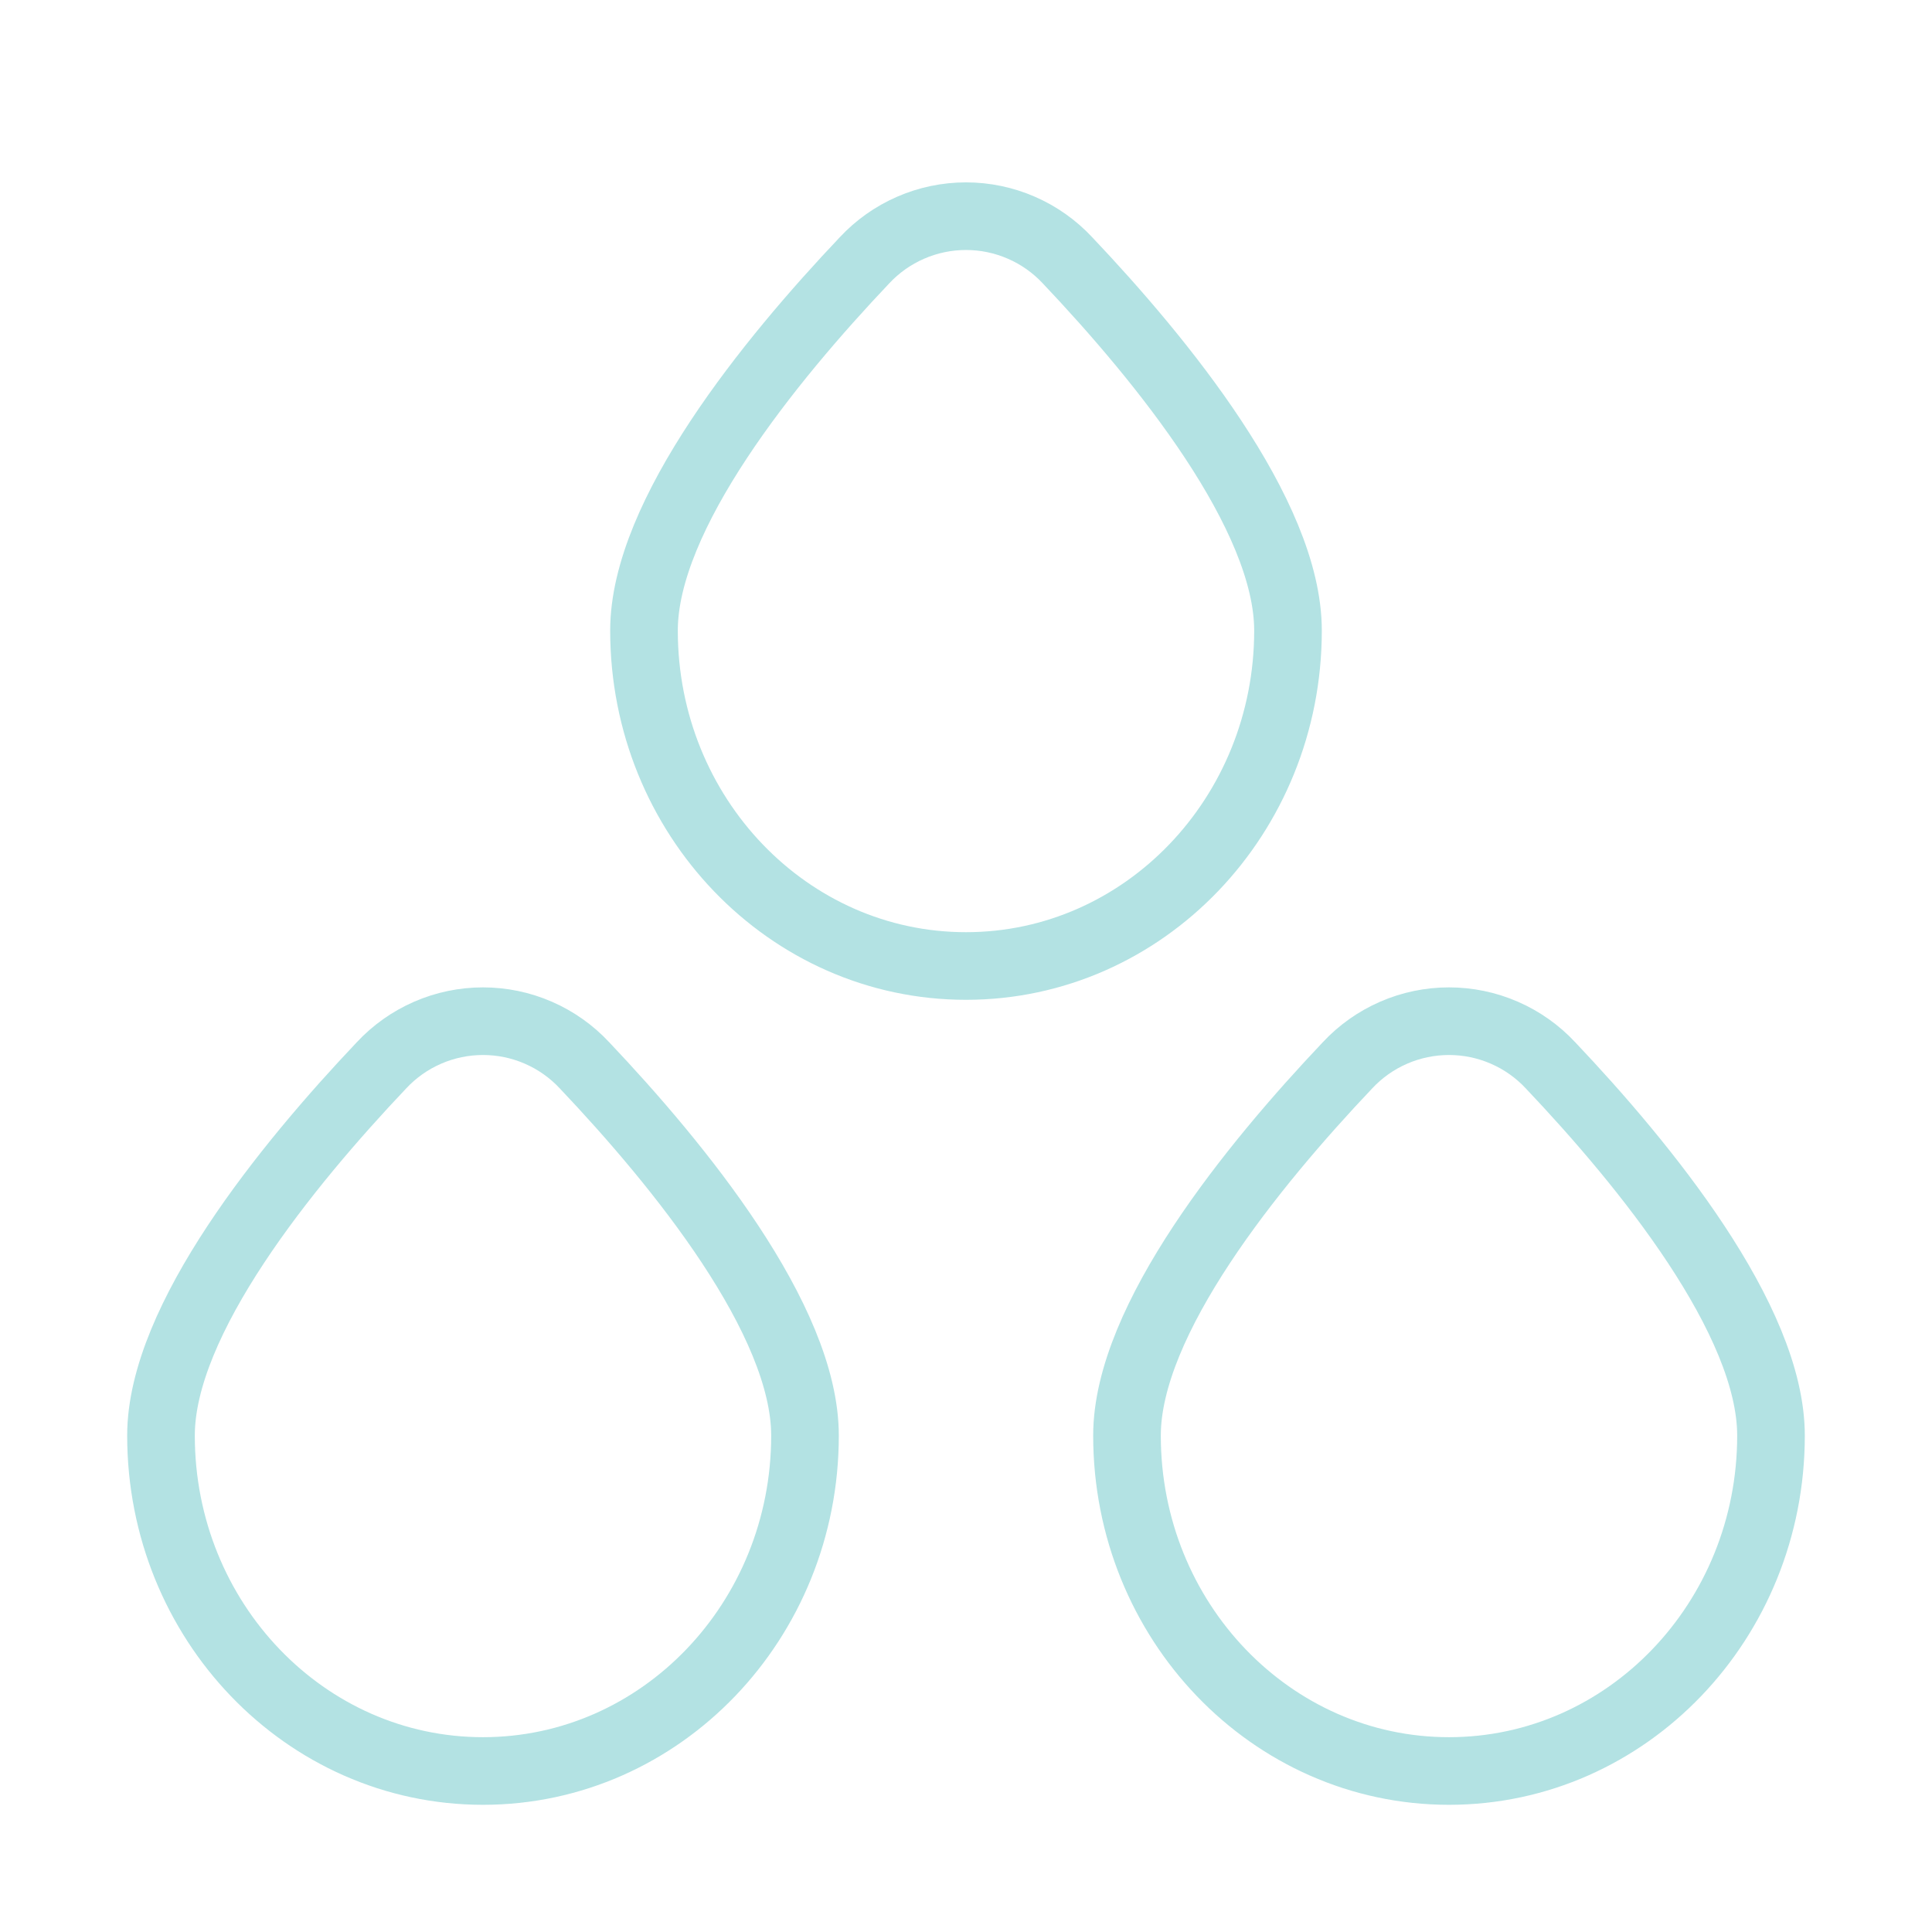 <svg xmlns="http://www.w3.org/2000/svg" width="200" height="200" viewBox="0 0 200 200" fill="none"><path d="M83.333 148.608C83.333 167.783 68.416 183.333 49.999 183.333C31.583 183.333 16.666 167.783 16.666 148.608C16.666 136.608 29.716 120.6 39.483 110.292C40.827 108.847 42.455 107.695 44.264 106.907C46.074 106.119 48.026 105.713 49.999 105.713C51.973 105.713 53.925 106.119 55.734 106.907C57.544 107.695 59.172 108.847 60.516 110.292C70.283 120.6 83.333 136.608 83.333 148.608ZM183.333 148.608C183.333 167.783 168.416 183.333 149.999 183.333C131.583 183.333 116.666 167.783 116.666 148.608C116.666 136.608 129.716 120.6 139.483 110.292C140.827 108.847 142.455 107.695 144.264 106.907C146.074 106.119 148.026 105.713 149.999 105.713C151.973 105.713 153.925 106.119 155.734 106.907C157.544 107.695 159.172 108.847 160.516 110.292C170.283 120.6 183.333 136.608 183.333 148.608ZM133.333 65.275C133.333 84.45 118.416 100 99.999 100C81.583 100 66.666 84.45 66.666 65.275C66.666 53.275 79.716 37.267 89.483 26.958C90.827 25.514 92.455 24.362 94.264 23.574C96.074 22.786 98.026 22.379 99.999 22.379C101.973 22.379 103.925 22.786 105.734 23.574C107.544 24.362 109.172 25.514 110.516 26.958C120.283 37.267 133.333 53.275 133.333 65.275Z" stroke="#B3E2E3" stroke-width="7"></path></svg>